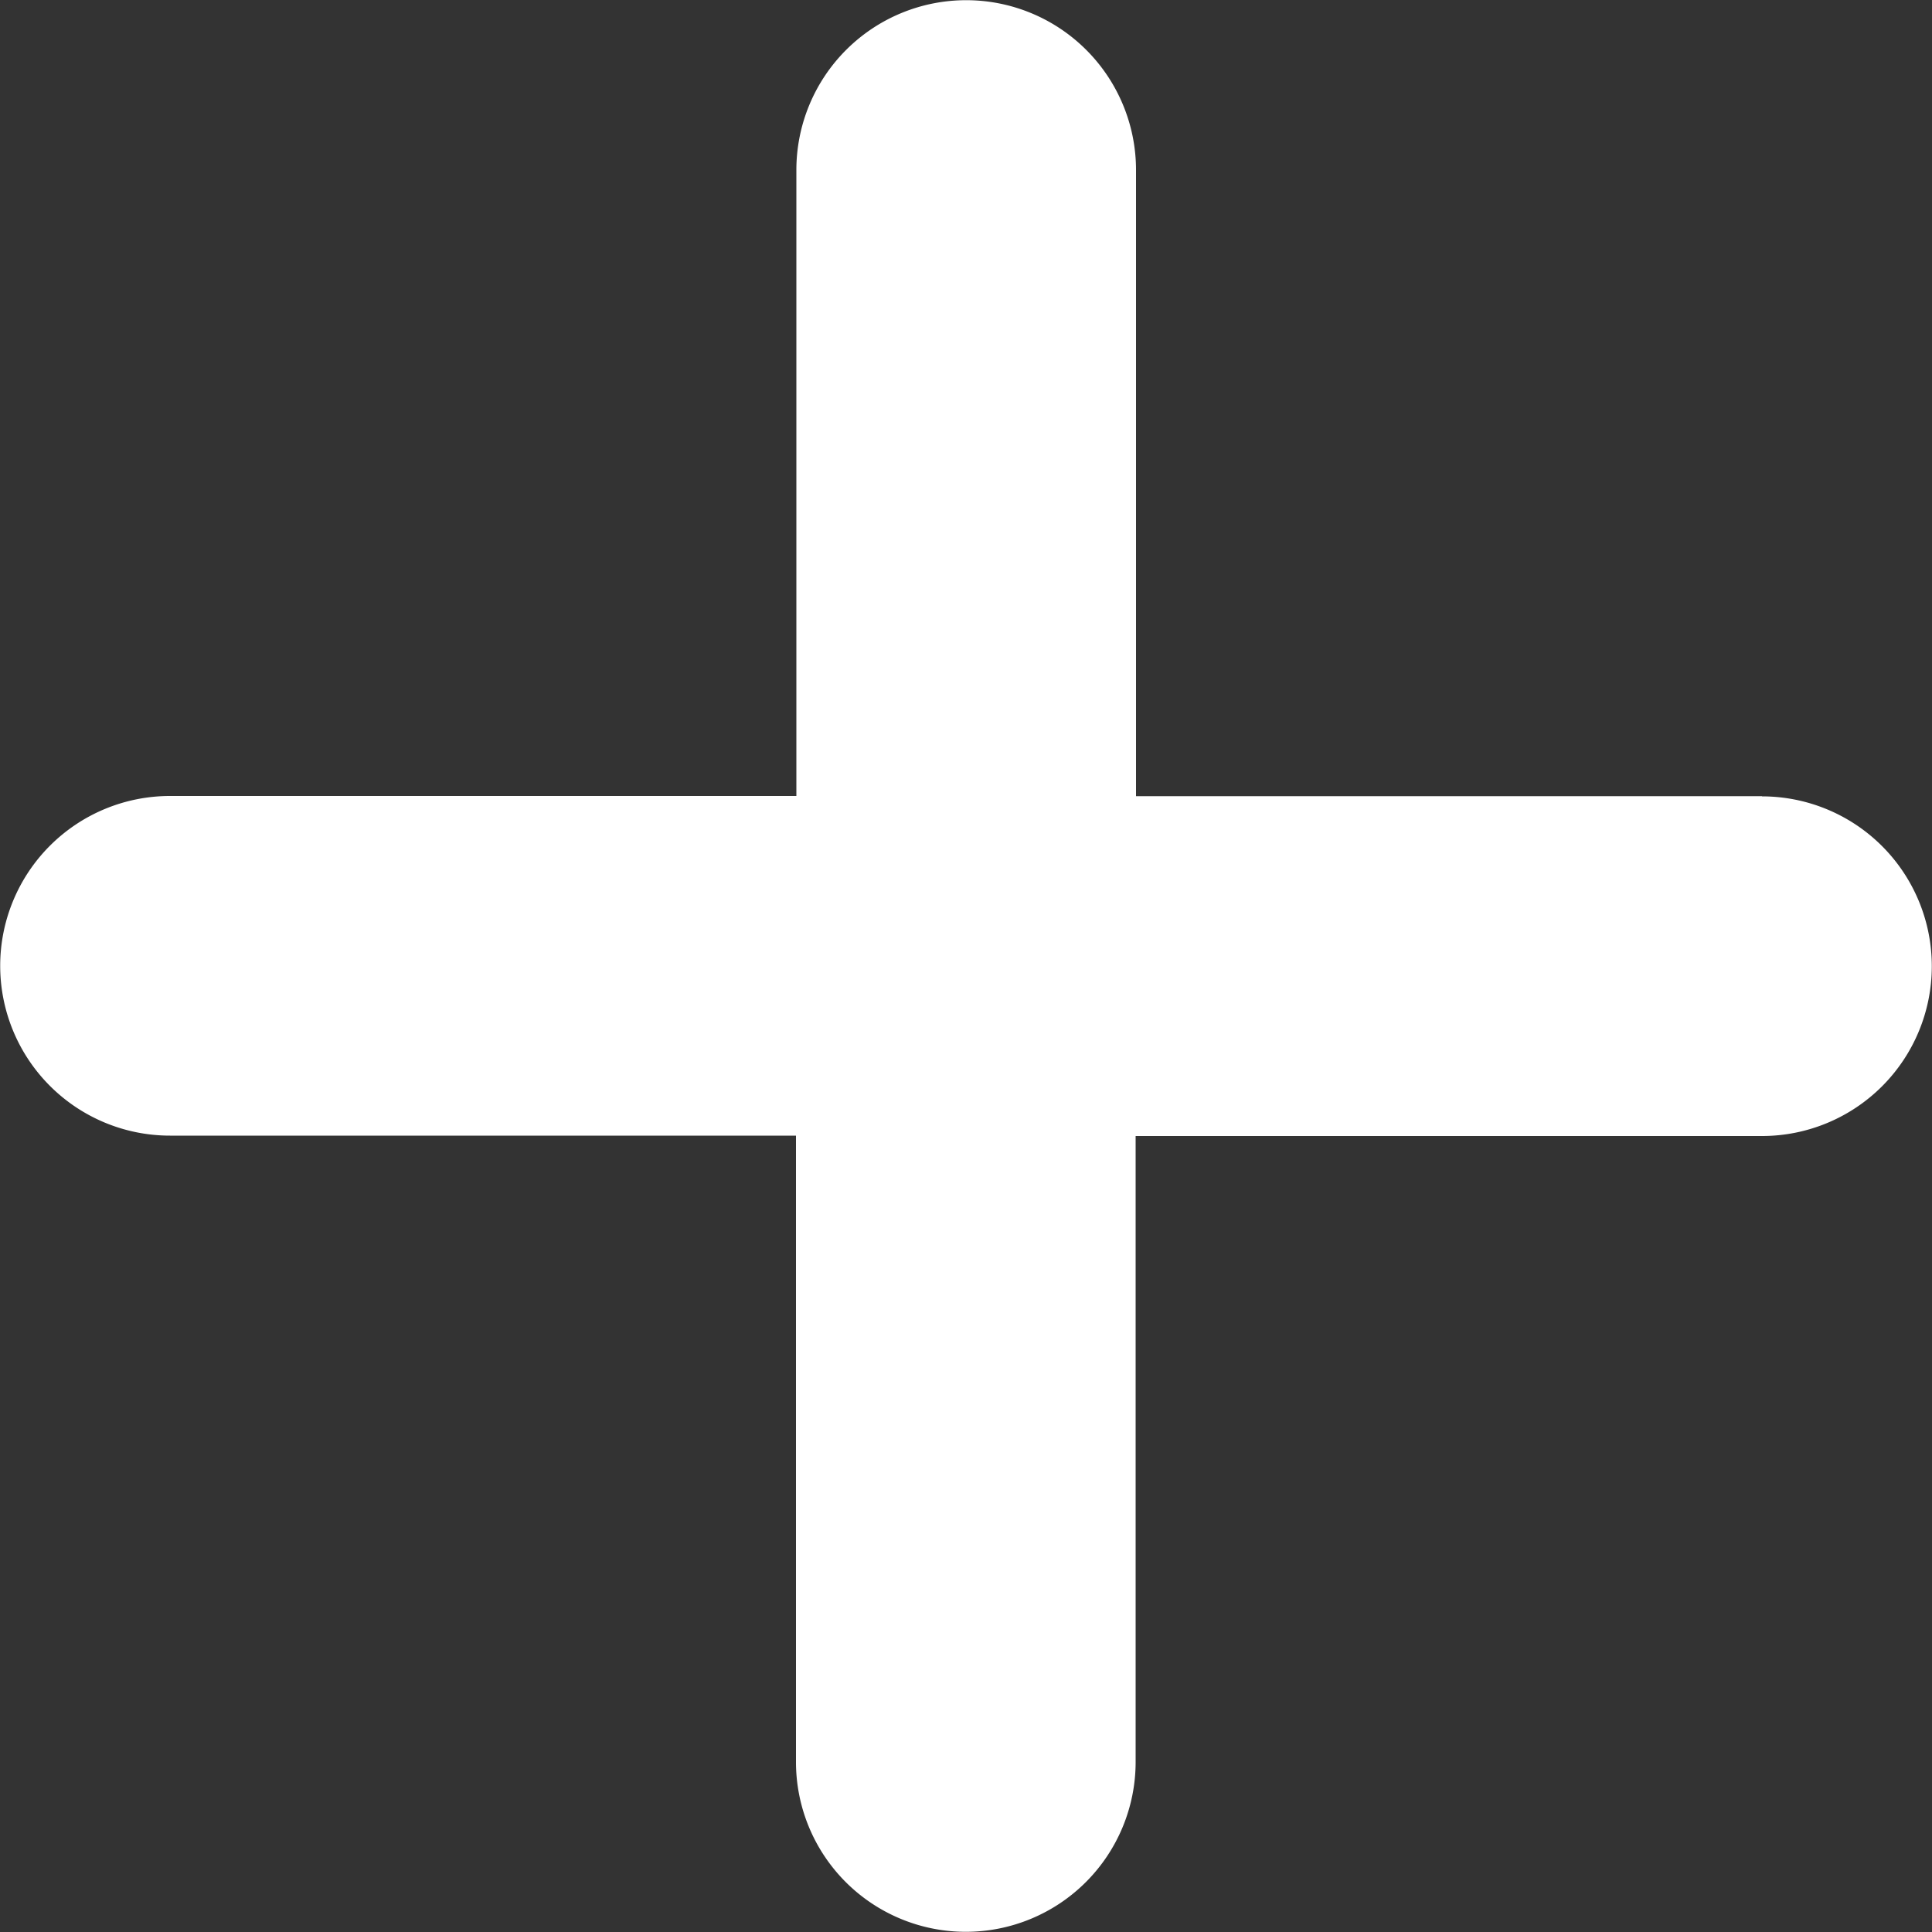 <svg width="10" height="10" fill="none" xmlns="http://www.w3.org/2000/svg">
    <rect width="100%" height="100%" fill="#333333" stroke="none"/>
    <path d="M9.121 4.121H5.88V.88a.879.879 0 1 0-1.758 0V4.12H.88a.879.879 0 1 0 0 1.758H4.12V9.12a.879.879 0 1 0 1.758 0V5.88H9.12a.879.879 0 1 0 0-1.758z" fill="#fff"/>
</svg>
